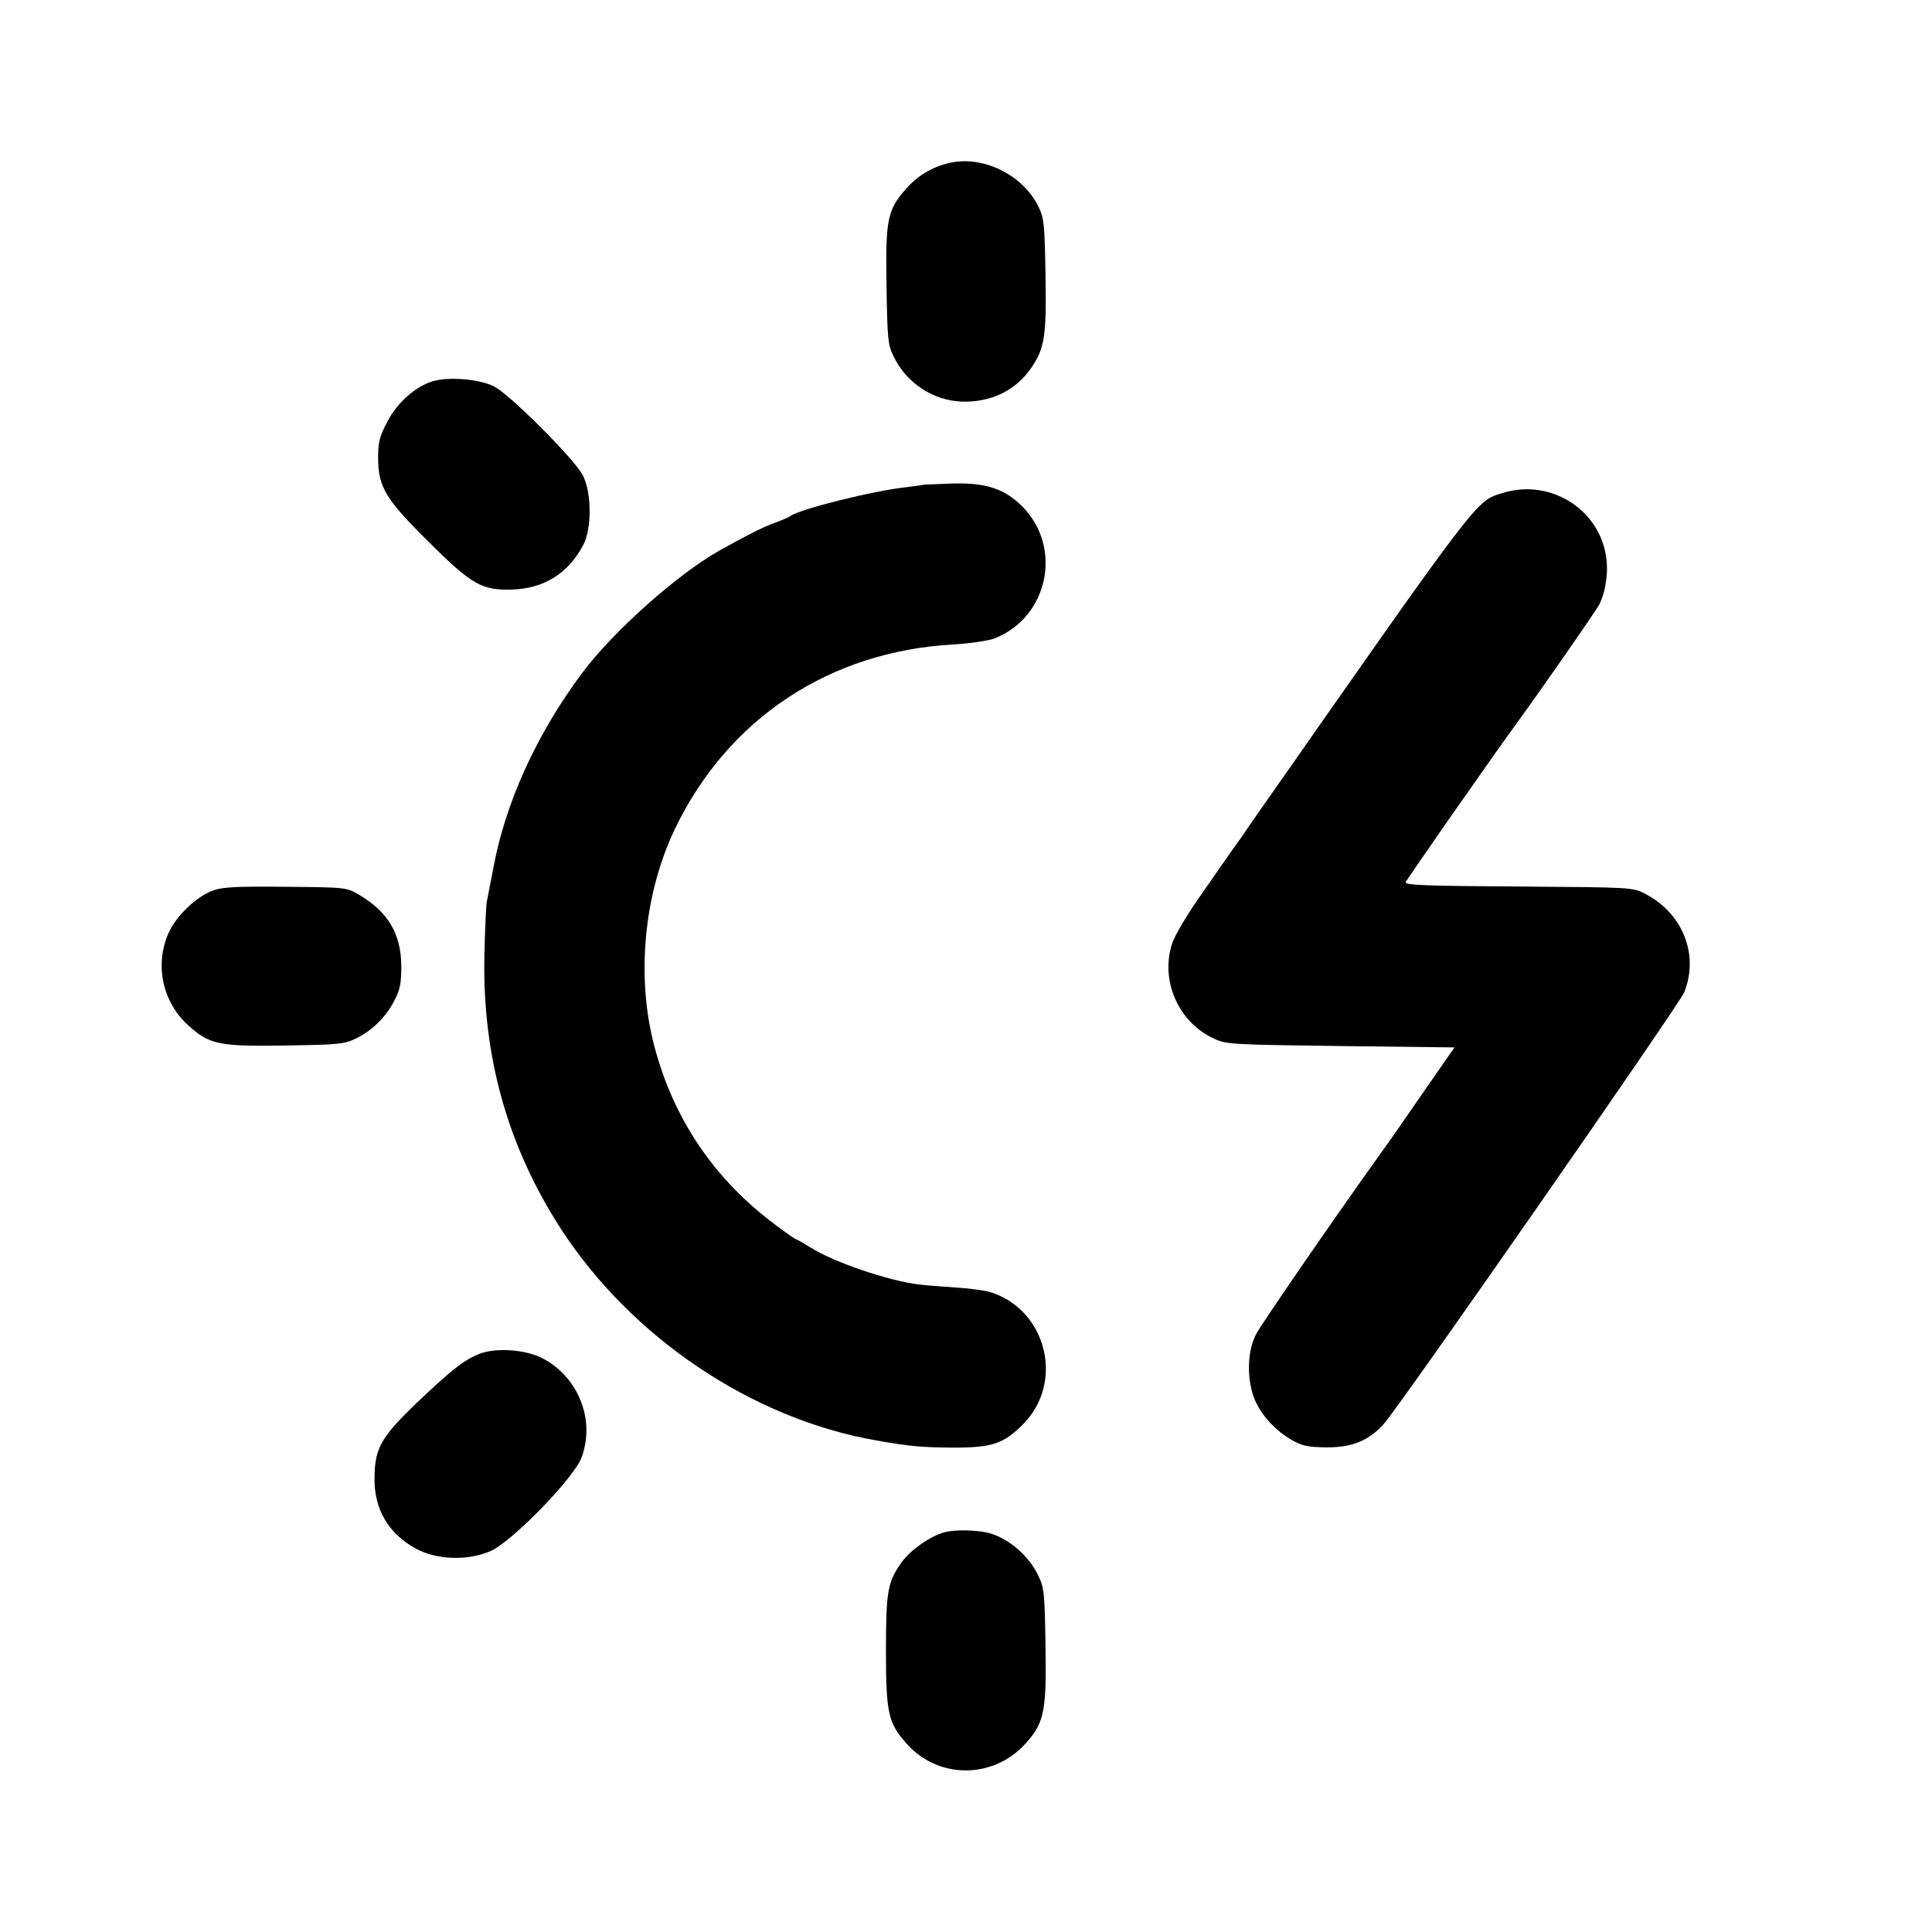 <?xml version="1.0" standalone="no"?>
<!DOCTYPE svg PUBLIC "-//W3C//DTD SVG 20010904//EN"
 "http://www.w3.org/TR/2001/REC-SVG-20010904/DTD/svg10.dtd">
<svg version="1.0" xmlns="http://www.w3.org/2000/svg"
 width="700pt" height="700pt" viewBox="0 0 700 700"
 preserveAspectRatio="xMidYMid meet">
<g transform="translate(0,700) scale(0.1,-0.1)"
fill="#000000" stroke="none">
<path d="M3437 6409 c-61 -15 -112 -45 -155 -94 -67 -76 -74 -111 -70 -352 3
-189 5 -212 25 -253 46 -97 143 -161 247 -165 106 -4 198 41 253 123 48 71 55
114 51 337 -3 181 -5 204 -25 245 -56 117 -203 189 -326 159z"/>
<path d="M1569 5619 c-62 -18 -131 -78 -166 -148 -28 -52 -33 -74 -33 -129 0
-106 26 -150 183 -305 156 -156 194 -177 304 -173 115 4 202 59 256 161 32 59
31 193 -2 254 -31 59 -264 292 -321 321 -51 26 -162 36 -221 19z"/>
<path d="M3347 5244 c-1 -1 -29 -5 -62 -9 -121 -13 -385 -79 -420 -104 -5 -4
-32 -16 -60 -26 -45 -17 -87 -38 -197 -99 -153 -86 -387 -294 -500 -446 -165
-222 -279 -472 -322 -713 -9 -45 -18 -95 -22 -112 -3 -16 -7 -106 -9 -200 -7
-365 85 -691 279 -990 257 -394 693 -686 1141 -764 125 -22 163 -25 280 -26
140 0 182 14 253 86 149 152 84 412 -118 477 -19 6 -75 14 -125 17 -49 3 -110
8 -135 11 -110 13 -310 81 -393 134 -26 16 -50 30 -53 30 -3 0 -37 24 -77 54
-218 163 -365 379 -435 641 -68 253 -40 554 73 791 192 400 560 644 1009 669
62 4 126 13 150 22 194 77 247 328 101 477 -66 66 -133 88 -258 84 -54 -2 -99
-4 -100 -4z"/>
<path d="M5445 5214 c-99 -31 -71 6 -912 -1196 -18 -27 -49 -72 -70 -100 -20
-29 -73 -105 -117 -168 -44 -63 -88 -137 -98 -165 -46 -135 20 -288 150 -348
45 -21 63 -22 460 -27 l412 -5 -101 -145 c-108 -156 -105 -153 -176 -252 -166
-232 -422 -604 -442 -642 -29 -56 -34 -141 -13 -214 18 -63 73 -129 140 -168
40 -23 59 -27 127 -28 93 -1 154 24 208 84 58 64 1074 1524 1090 1566 53 137
-6 285 -143 356 -45 23 -47 23 -458 26 -341 2 -413 5 -409 16 5 11 307 445
399 571 97 133 290 411 302 434 19 36 31 97 28 146 -9 187 -195 315 -377 259z"/>
<path d="M773 3774 c-62 -22 -136 -94 -163 -156 -50 -115 -21 -249 72 -333 77
-70 112 -77 355 -73 193 3 211 5 254 26 59 29 109 79 139 139 20 38 24 63 24
123 -1 117 -48 196 -153 258 -46 27 -47 27 -266 29 -176 2 -228 -1 -262 -13z"/>
<path d="M1735 2094 c-52 -22 -86 -47 -187 -141 -167 -156 -190 -193 -191
-308 -2 -112 50 -201 148 -255 75 -42 189 -46 272 -10 77 33 302 264 330 339
51 137 -12 294 -144 361 -62 31 -169 38 -228 14z"/>
<path d="M3421 1448 c-51 -14 -122 -64 -154 -108 -51 -72 -57 -105 -57 -319 0
-230 8 -264 76 -340 115 -128 313 -127 429 1 69 76 77 117 73 360 -3 190 -5
206 -27 251 -34 71 -107 133 -176 152 -44 12 -125 14 -164 3z"/>
</g>
</svg>
